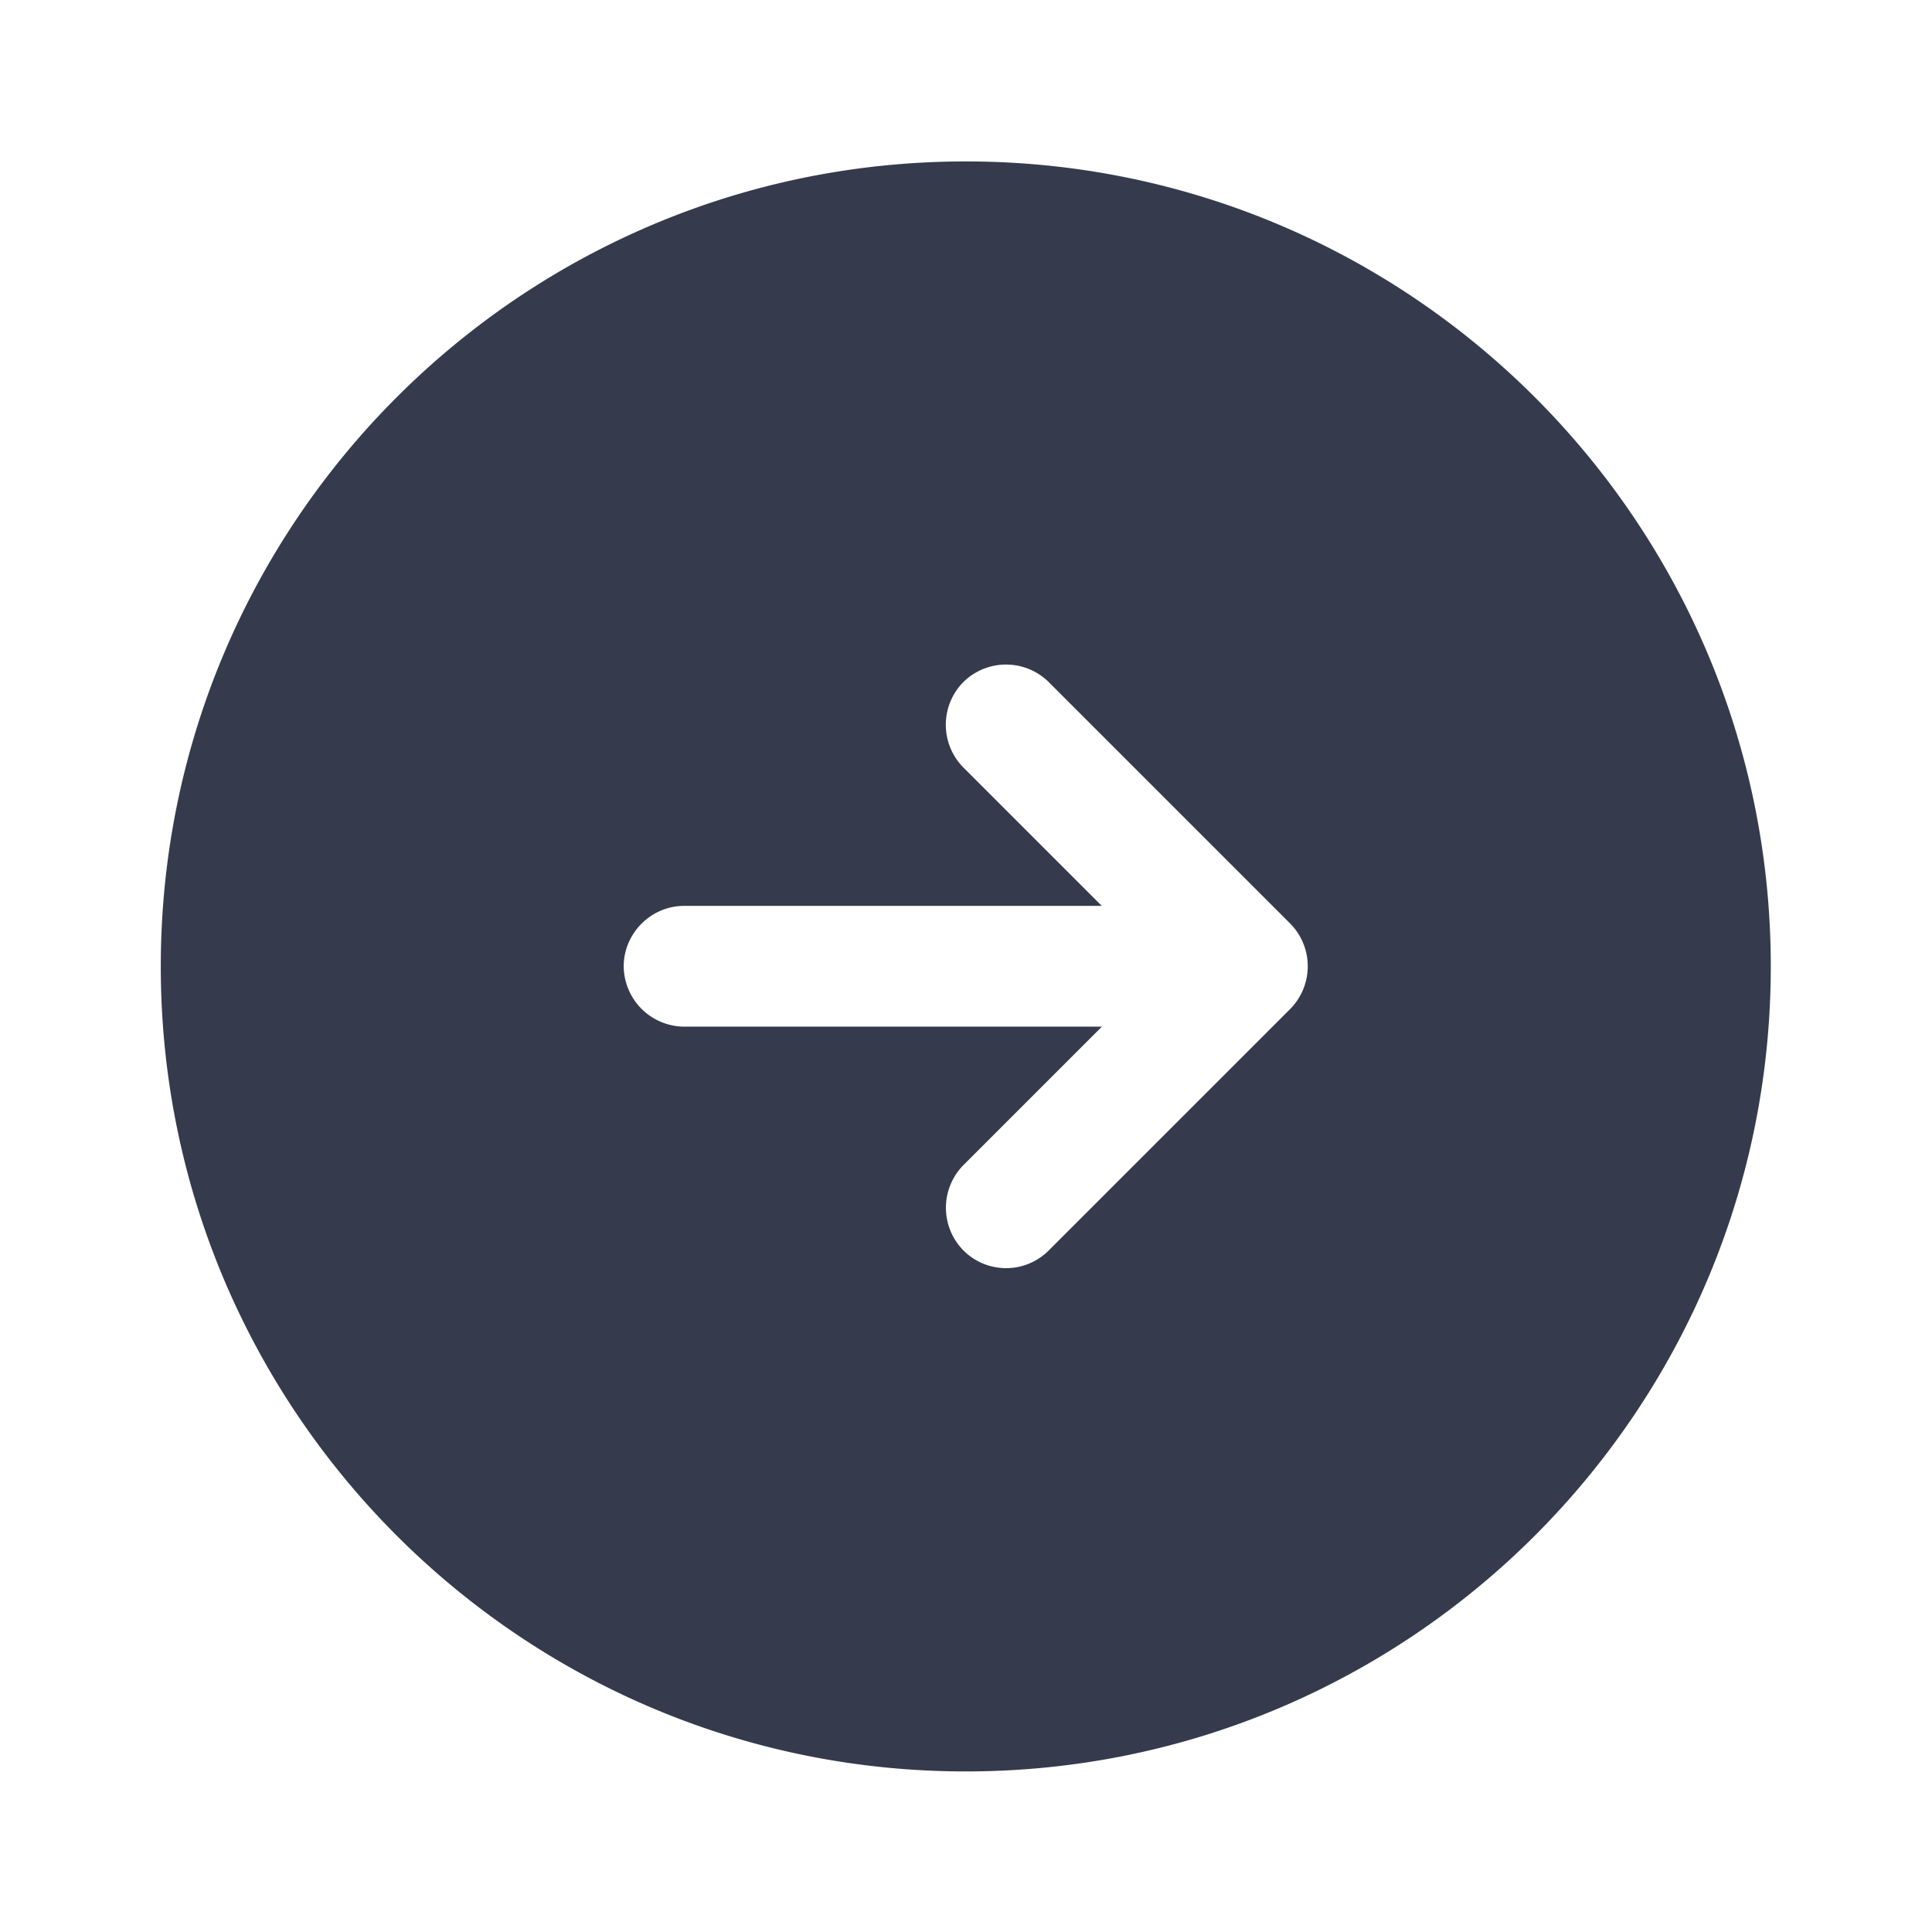 <svg xmlns="http://www.w3.org/2000/svg" width="18" height="18" fill="none" viewBox="0 0 18 18"><path fill="#353B4D" d="M8.998 1.504c-4.14 0-7.5 3.36-7.5 7.5s3.36 7.5 7.5 7.5 7.5-3.36 7.5-7.5-3.36-7.5-7.5-7.5M12.021 9.4l-2.25 2.25a.56.56 0 0 1-.398.165.56.56 0 0 1-.397-.165.566.566 0 0 1 0-.795l1.29-1.29H6.373a.567.567 0 0 1-.562-.562c0-.308.255-.563.562-.563h3.892l-1.29-1.29a.566.566 0 0 1 0-.795.566.566 0 0 1 .796 0l2.25 2.25a.566.566 0 0 1 0 .795"/></svg>
